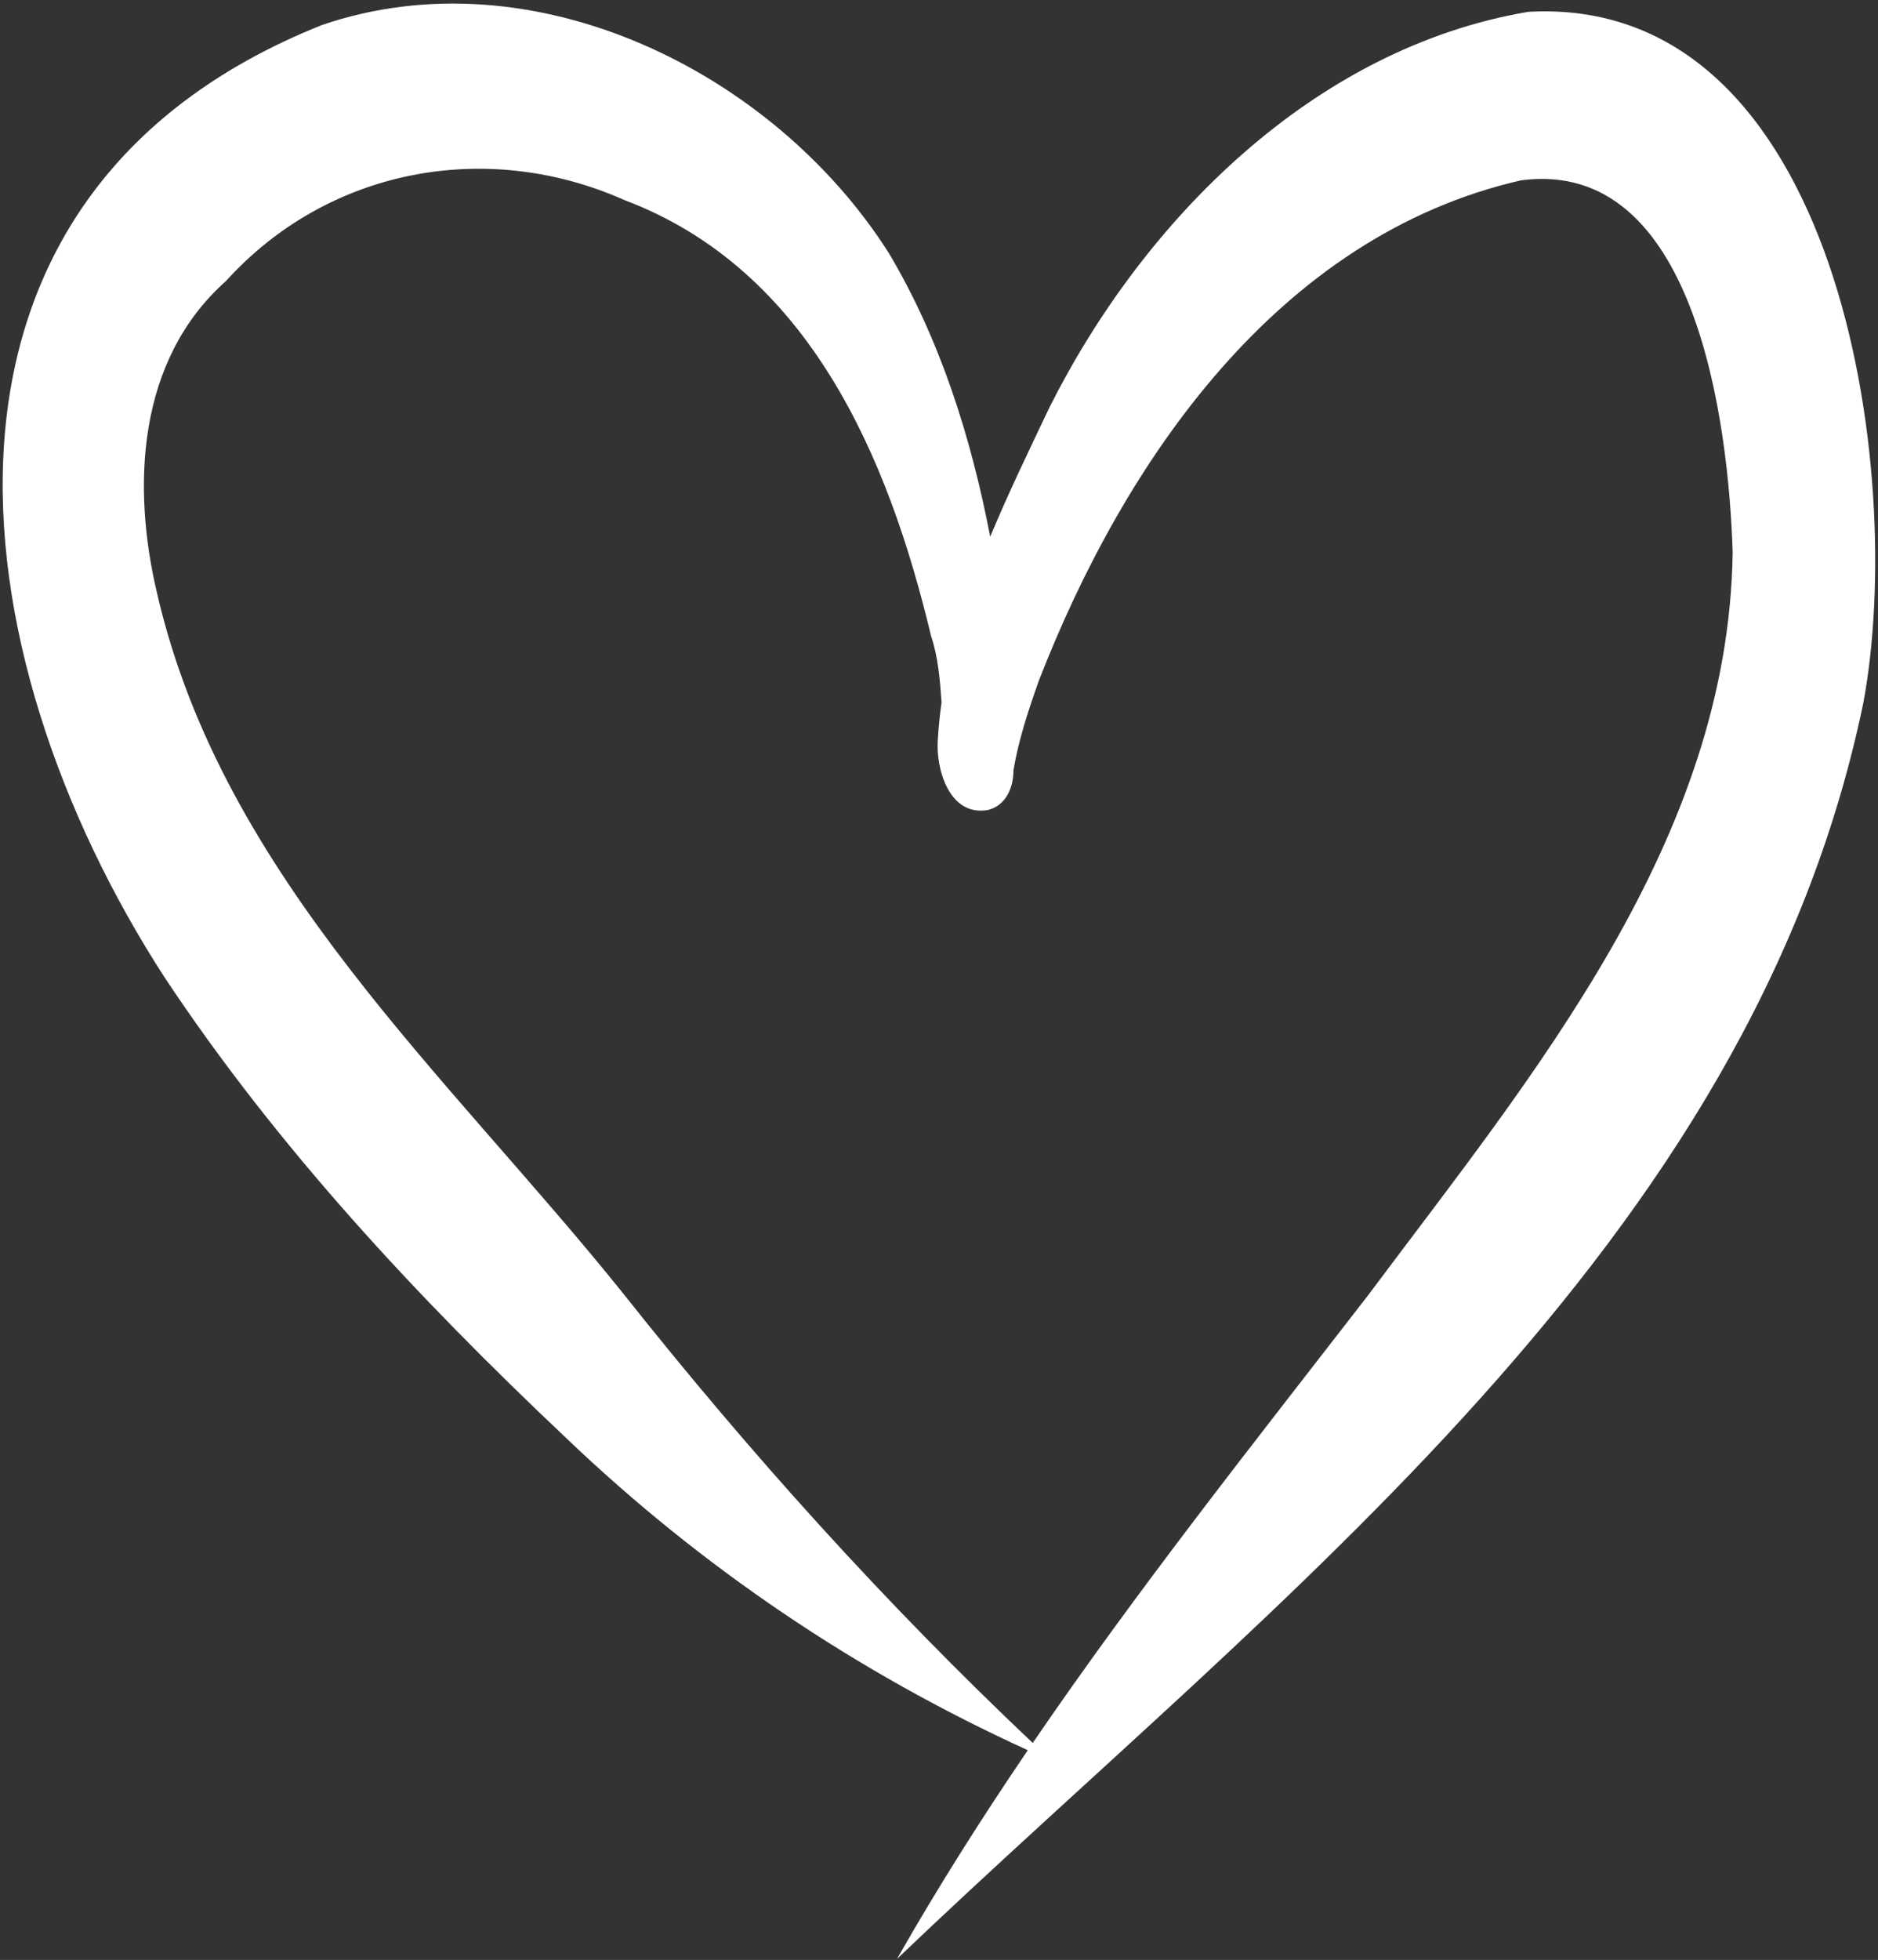 <svg width="417" height="435" viewBox="0 0 417 435" fill="none" xmlns="http://www.w3.org/2000/svg">
<rect x="0" y="0" width="417" height="435" fill="#333333" stroke="none"/>
<path d="M339.27 2.64C291.82 10.68 253.95 48.72 233.01 90.46C228.55 99.84 223.92 109.37 219.87 119.12C215.63 97.13 208.82 75.43 197.36 56.17C171.76 15.85 118.37 -10.47 71.5 5.55C-23.36 43.37 -10.21 144.71 36.52 216.89C61.53 254.59 92.7 288 125.53 318.99C155.67 347.84 190.31 371.18 228.22 388.45C217.98 403.51 208.21 418.89 199.18 434.77C283.3 354.39 388.68 276.6 413.72 156.12C423.39 104.67 408.49 -1.32 339.27 2.63V2.64ZM303.99 287.21C278.59 320.02 252.72 352.59 229.31 386.84C196.62 355.95 166.48 322.52 138.51 287.25C99.63 238.76 49.51 194.8 34.93 131.9C29.17 107.84 30.52 79.86 50.16 62.39C72.77 37.41 108.01 30.79 138.61 44.39C179.61 59.84 197.23 101.37 206.73 141.13C208.31 145.82 208.71 150.85 209.07 155.87C208.69 158.55 208.41 161.24 208.25 163.95C207.69 170.68 210.82 181.28 219.34 179.78C223.37 178.82 225.05 174.76 225.04 170.92C226.17 164.16 228.37 157.58 230.69 151.02C249.68 102.23 283.79 52.39 337.71 40.03C376.7 34.84 383.84 94.33 384.73 122.59C383.81 186.63 340.49 238.37 303.98 287.21H303.99Z" fill="white"/>
</svg>
